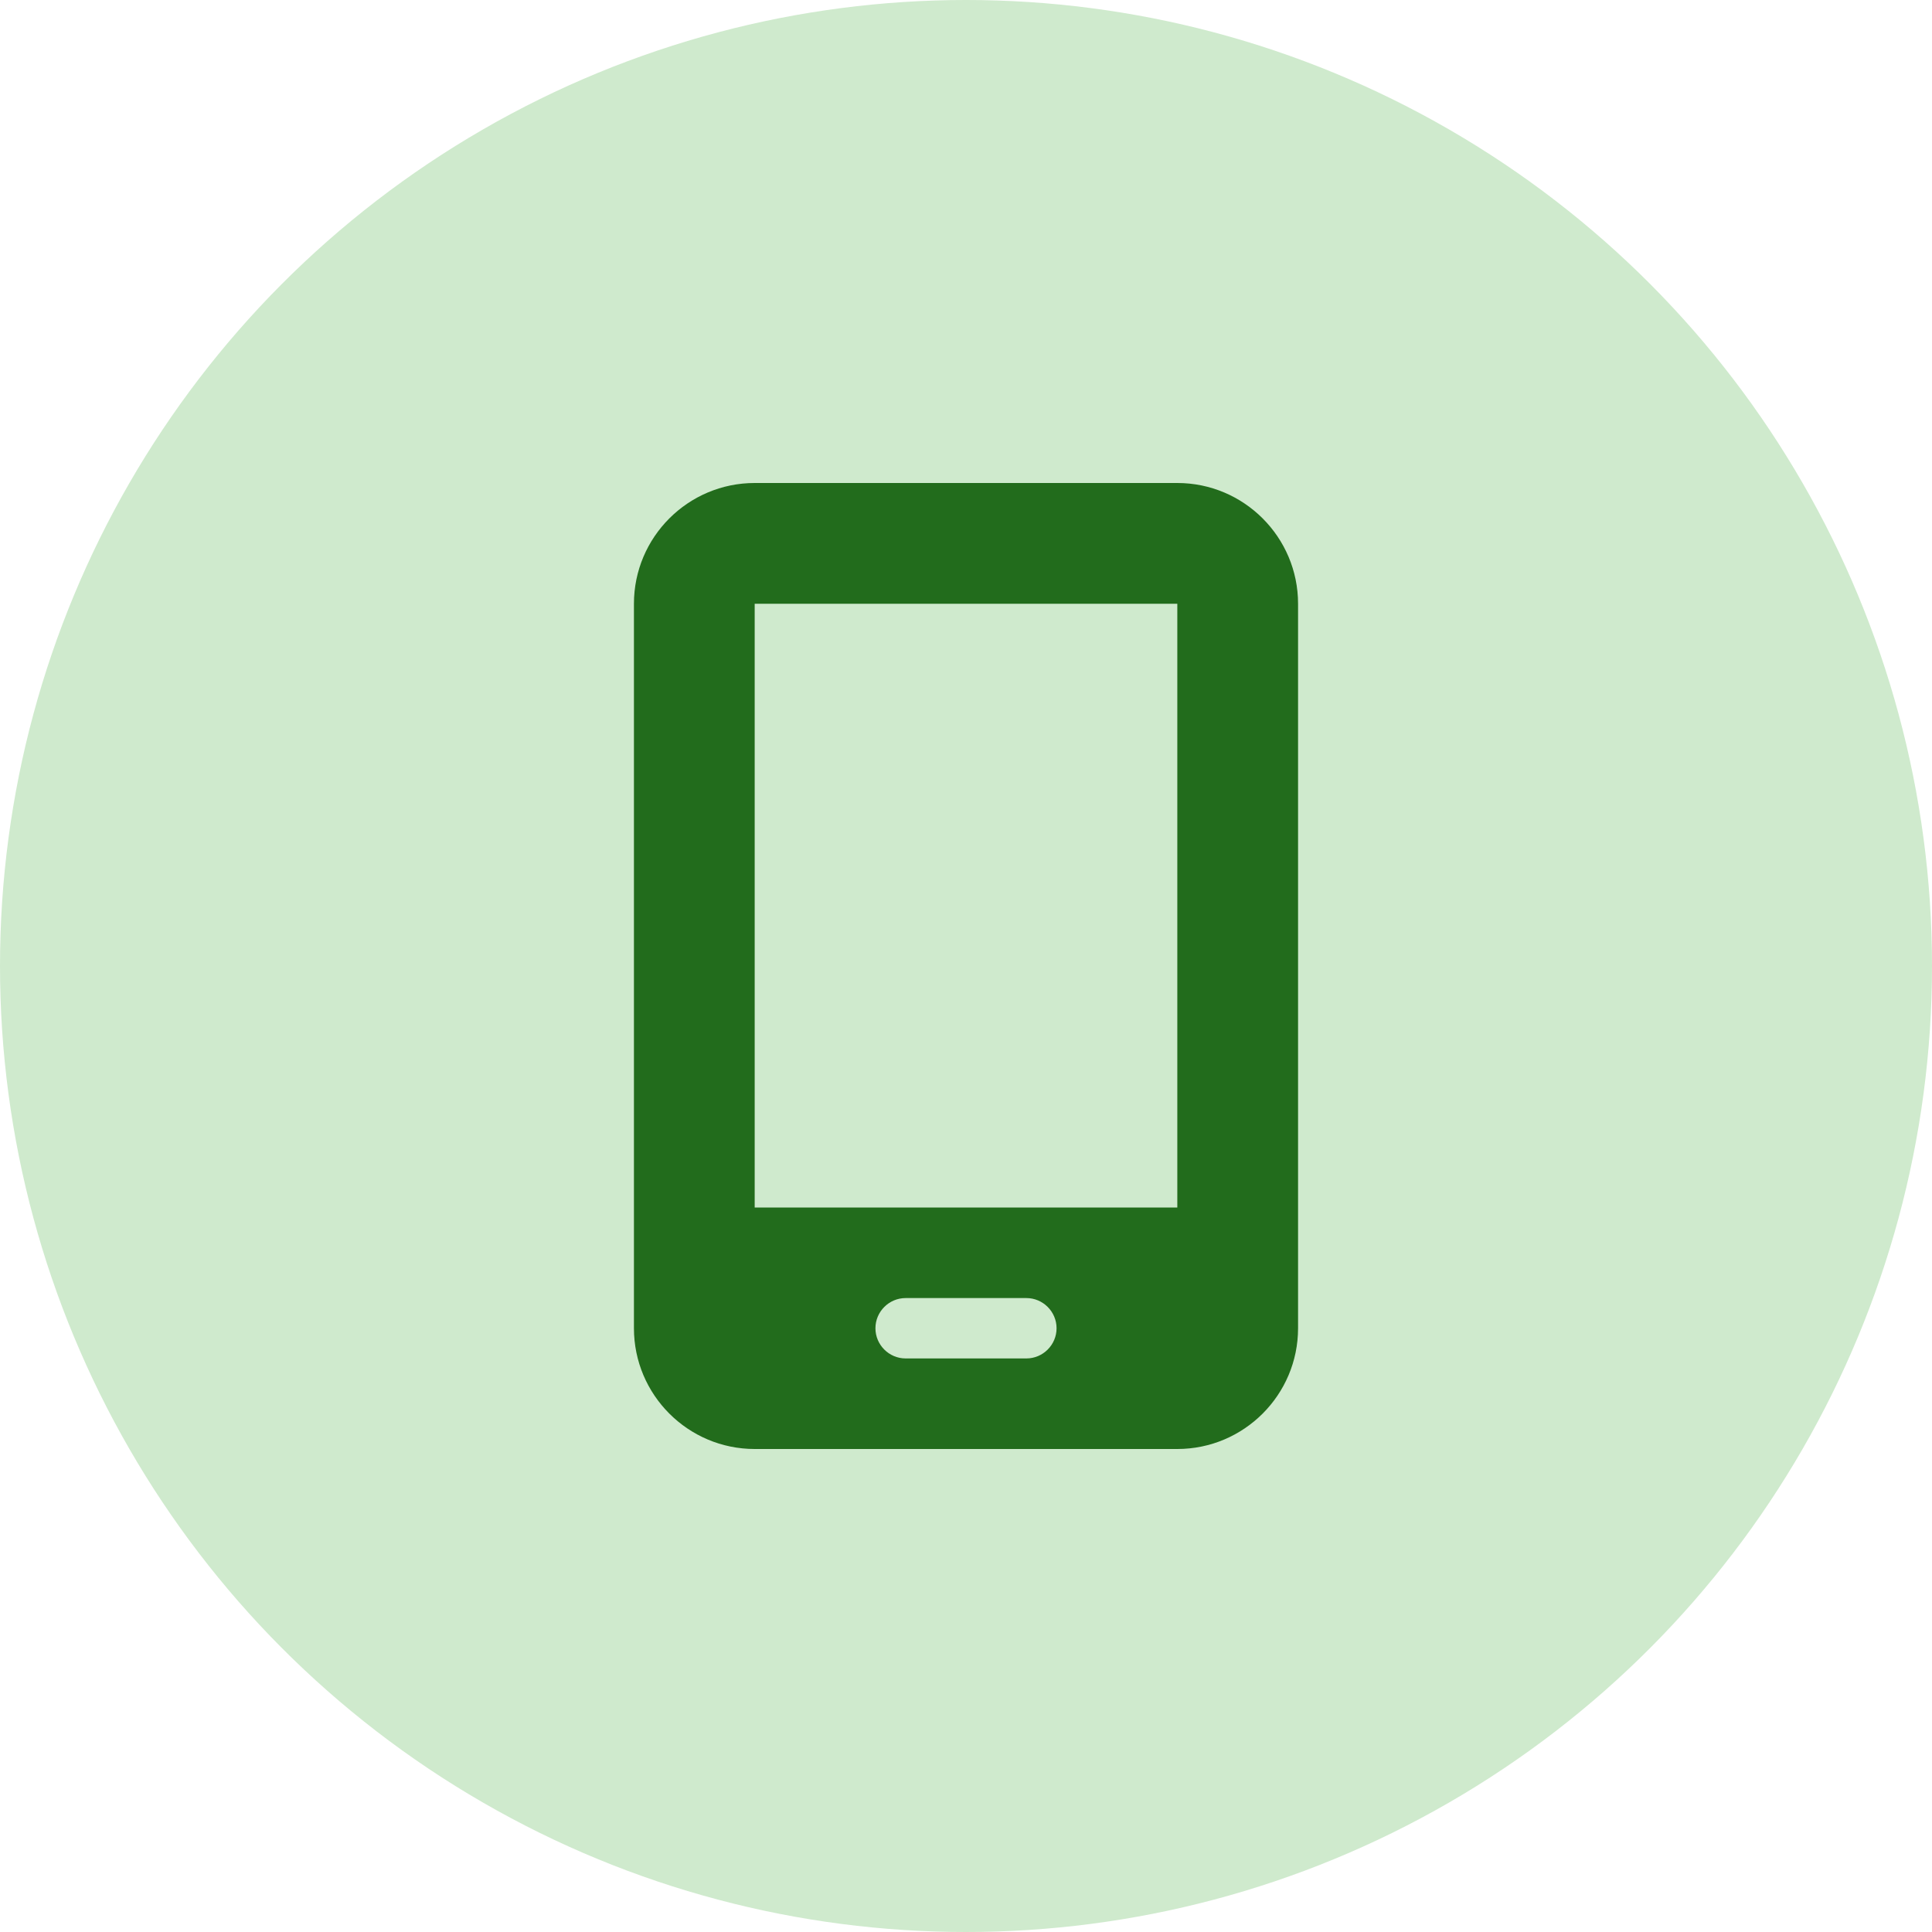 <?xml version="1.0" encoding="UTF-8"?> <svg xmlns="http://www.w3.org/2000/svg" width="64" height="64" viewBox="0 0 64 64" fill="none"><circle cx="32" cy="32" r="32" fill="#CFEACD"></circle><path d="M21 20c0-2.206 1.794-4 4-4h14c2.206 0 4 1.794 4 4v24c0 2.206-1.794 4-4 4H25c-2.206 0-4-1.794-4-4V20zm8 24c0 .55.45 1 1 1h4c.55 0 1-.45 1-1s-.45-1-1-1h-4c-.55 0-1 .45-1 1zm10-24H25v20h14V20z" fill="#226C1C"></path></svg> 